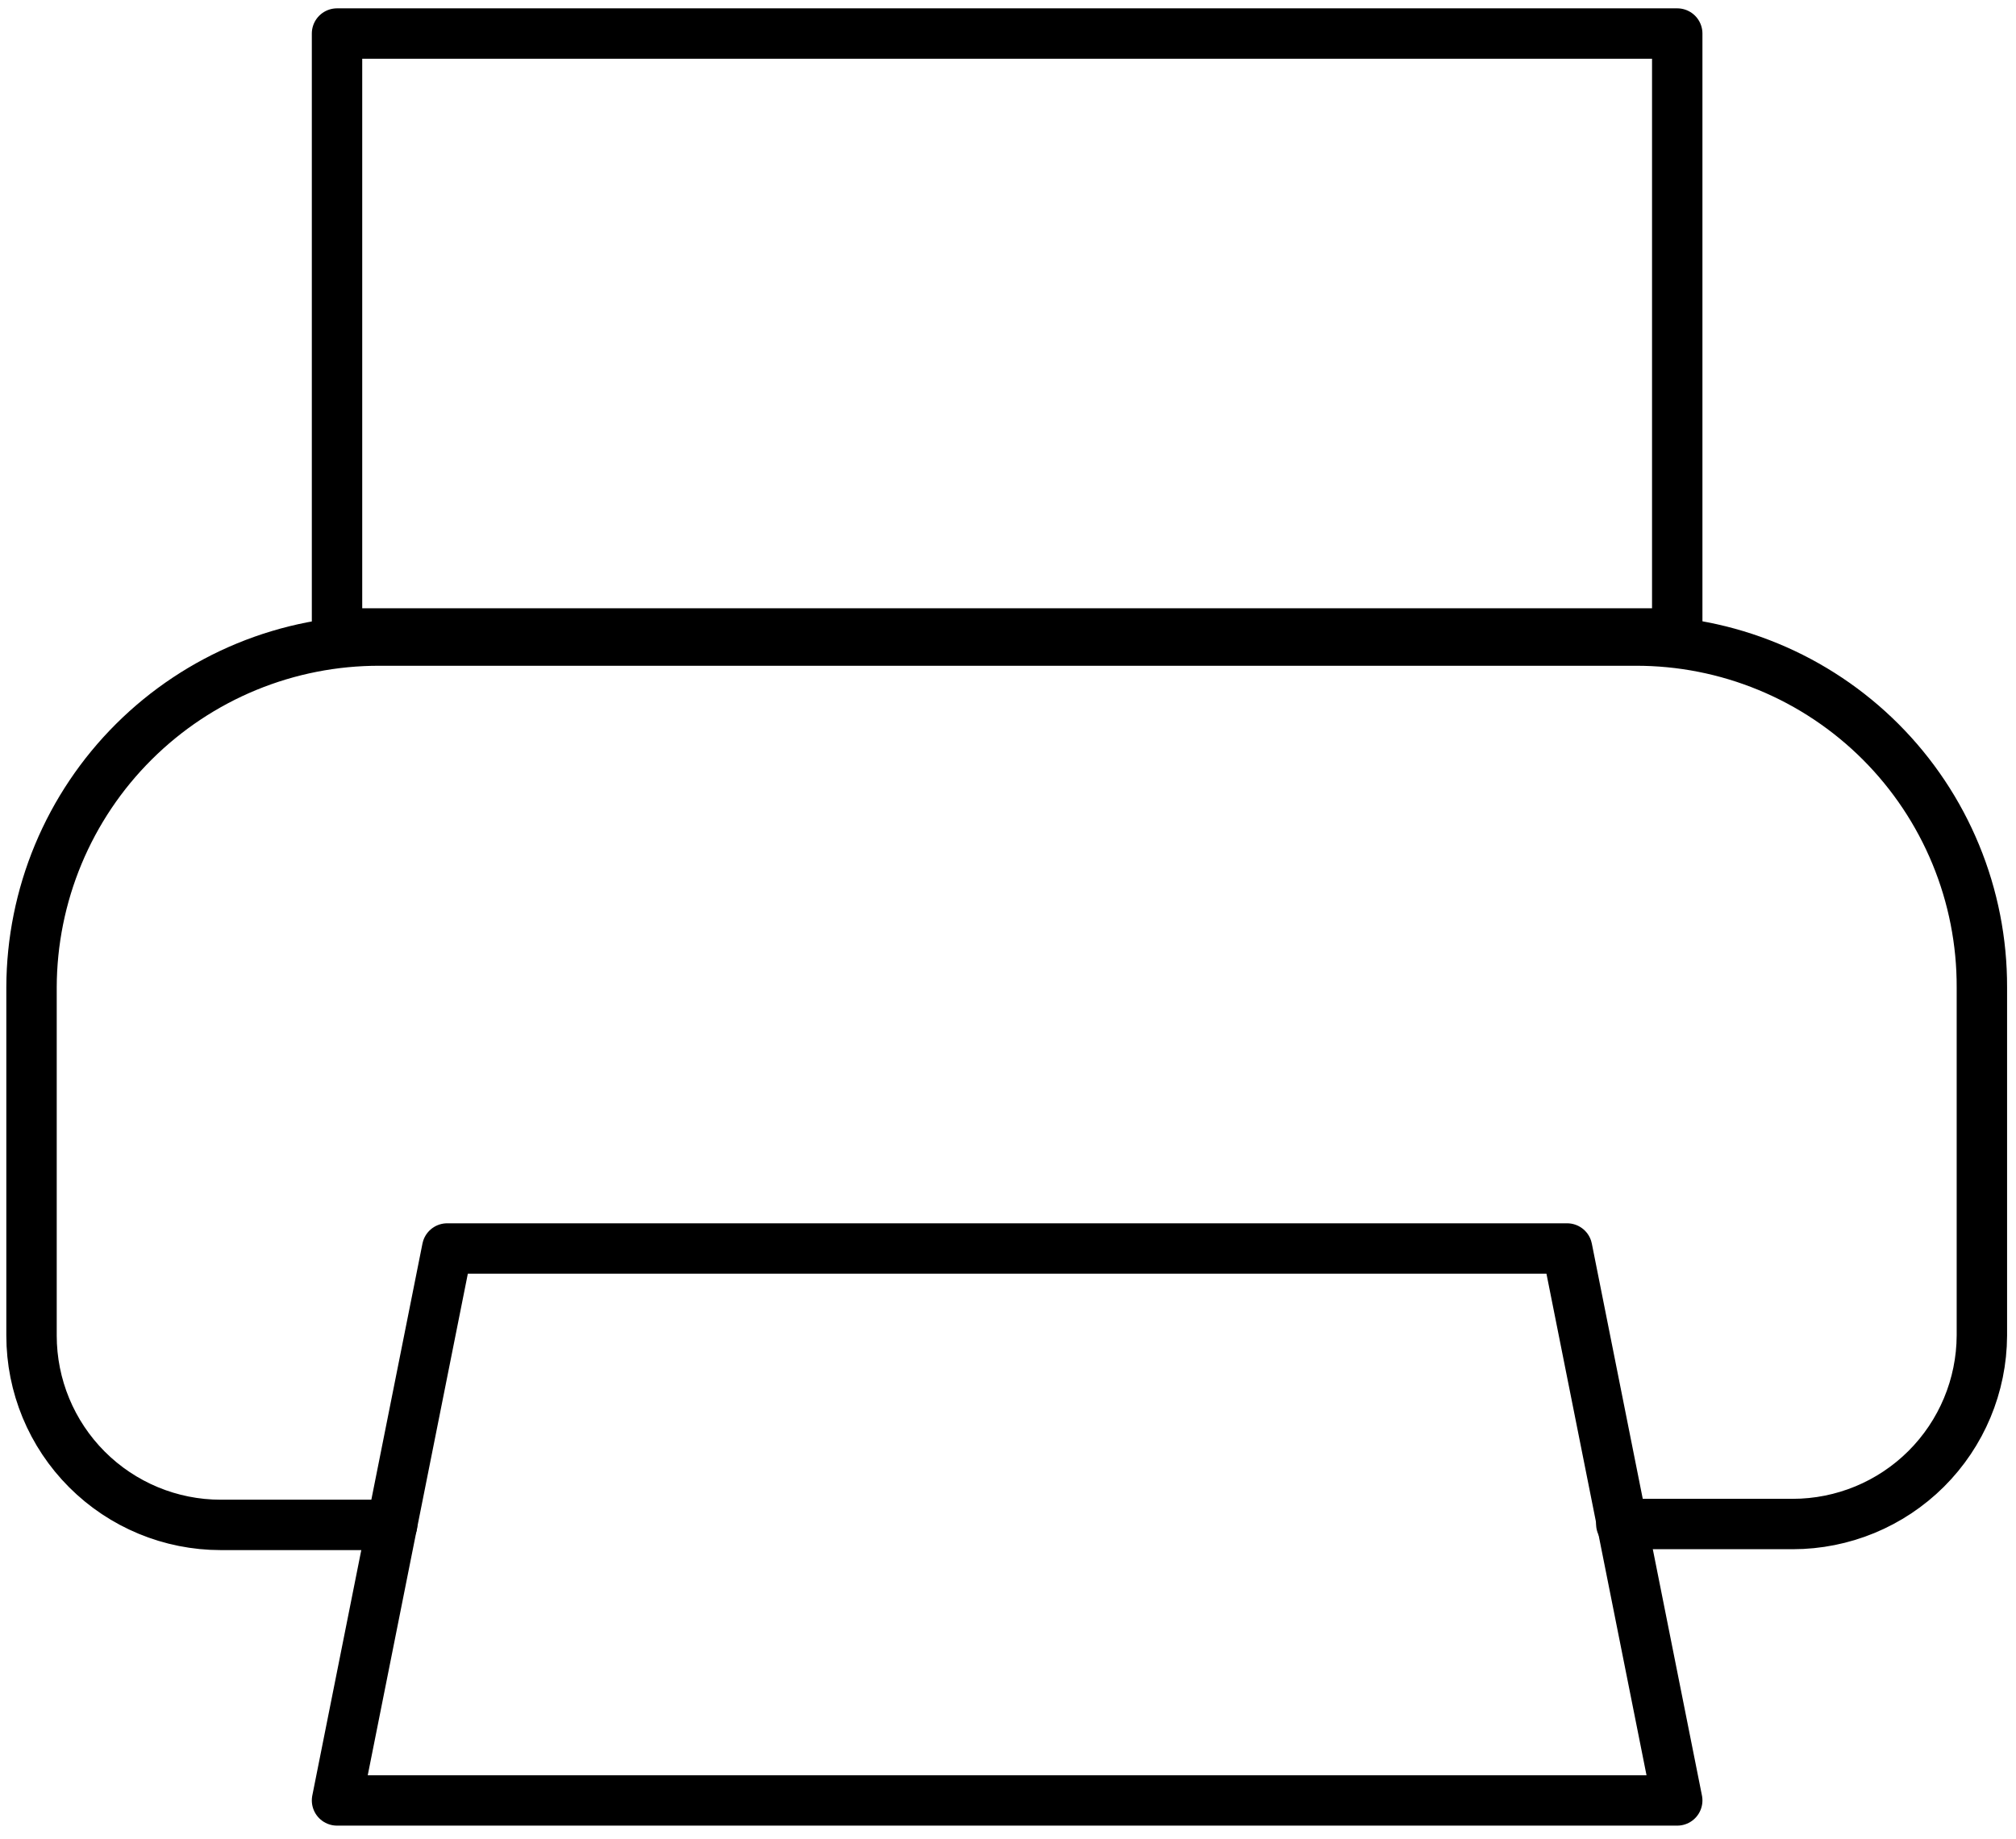 <?xml version="1.0" encoding="UTF-8"?> <svg xmlns="http://www.w3.org/2000/svg" width="80" height="73" viewBox="0 0 80 73" fill="none"> <path d="M64.337 60.49H71.139C73.124 60.49 75.028 59.703 76.435 58.302C77.842 56.9 78.637 54.998 78.646 53.011V39.183C78.651 37.375 78.299 35.584 77.609 33.912C76.92 32.241 75.908 30.723 74.631 29.444C73.353 28.166 71.836 27.152 70.167 26.463C68.497 25.773 66.707 25.42 64.901 25.425H15.066C13.257 25.42 11.464 25.772 9.79 26.461C8.117 27.15 6.595 28.162 5.312 29.44C4.029 30.717 3.01 32.235 2.313 33.907C1.617 35.579 1.256 37.371 1.251 39.183V53.011C1.251 55.004 2.042 56.915 3.45 58.324C4.858 59.733 6.767 60.525 8.758 60.525H15.56" stroke="black" stroke-width="2" stroke-linecap="round" stroke-linejoin="round"></path> <path d="M66.557 71.461H13.374L17.745 49.554H62.187L66.557 71.461Z" stroke="black" stroke-width="2" stroke-linecap="round" stroke-linejoin="round"></path> <path d="M66.557 1.331H13.374V25.143H66.557V1.331Z" stroke="black" stroke-width="2" stroke-linecap="round" stroke-linejoin="round"></path> </svg> 